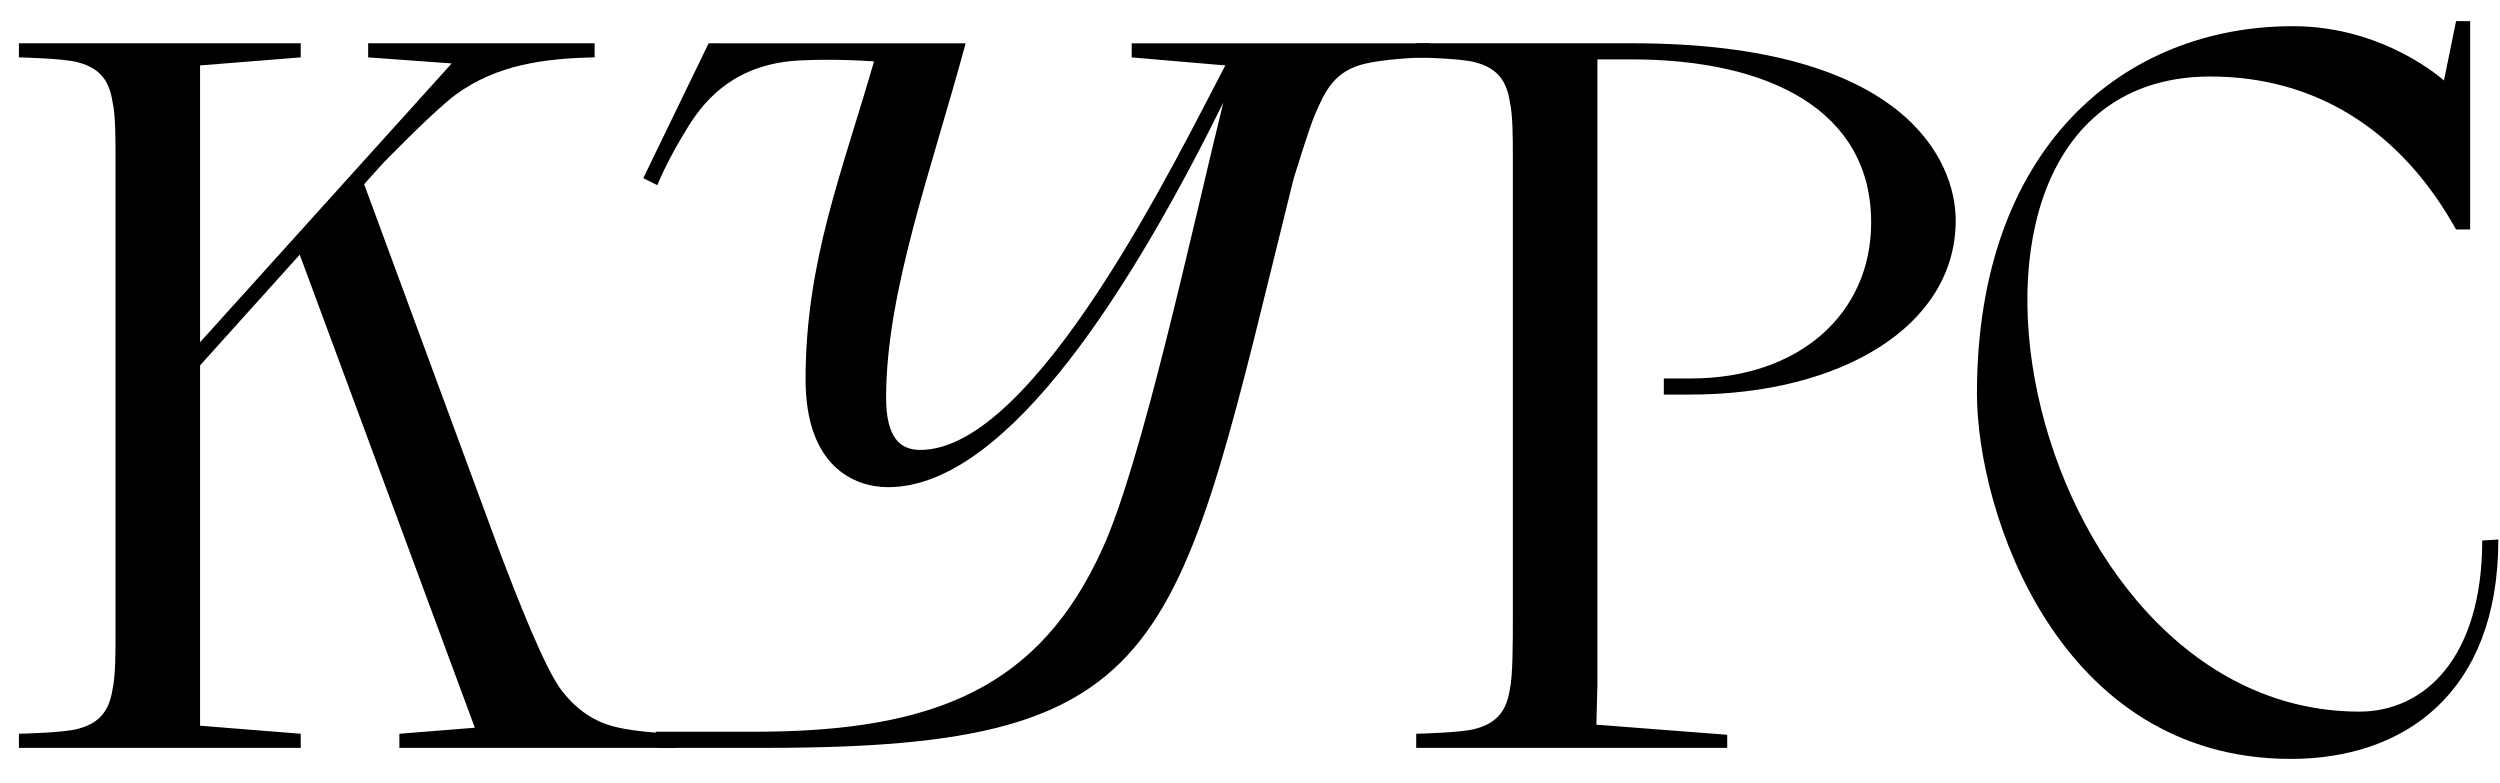<?xml version="1.0" encoding="UTF-8"?> <svg xmlns="http://www.w3.org/2000/svg" width="99" height="31" viewBox="0 0 99 31" fill="none"> <path d="M97.818 0.837V9.088H97.26C95.067 5.142 91.68 3.03 87.534 3.03C74.979 3.03 79.882 28.18 93.433 28.18C96.024 28.18 98.296 26.028 98.296 21.404L98.934 21.364C98.934 27.502 95.147 30.053 90.723 30.053C81.476 30.053 78.287 20.248 78.287 15.585C78.287 5.82 84.107 1.037 90.803 1.037C94.43 1.037 96.781 3.189 96.781 3.189L97.26 0.837H97.818Z" fill="black"></path> <path d="M68.398 29.615H56.082V29.057C56.082 29.057 57.916 29.017 58.434 28.858C59.351 28.618 59.669 28.06 59.789 27.303C59.909 26.785 59.909 25.43 59.909 24.393V6.258C59.909 5.501 59.909 4.544 59.789 4.026C59.669 3.269 59.351 2.711 58.434 2.472C57.916 2.312 56.082 2.272 56.082 2.272V1.714H64.652C75.453 1.714 77.446 6.378 77.446 8.729C77.446 12.915 72.902 15.625 66.924 15.625H65.887V14.987H66.963C71.228 14.987 74.098 12.436 74.098 8.809C74.098 4.385 70.072 2.352 64.612 2.352H63.257V27.104L63.217 28.698L68.398 29.097V29.615Z" fill="black"></path> <path d="M25.474 7.055L28.062 1.714L28.706 1.715L38.239 1.715C36.883 6.737 35.09 11.559 35.09 15.745C35.09 17.339 35.648 17.817 36.445 17.817C41.029 17.817 46.688 6.059 48.522 2.591L44.815 2.273V1.715H56.613L56.653 2.273C56.653 2.273 55.218 2.273 54.102 2.512C52.826 2.791 52.468 3.628 52.069 4.544C51.79 5.222 51.392 6.577 51.232 7.056C46.569 25.828 46.609 29.615 30.347 29.615H26.042L25.962 28.977H29.868C37.083 28.977 41.188 27.184 43.659 21.723C45.214 18.335 47.206 9.088 48.442 4.066C45.014 11.001 39.992 19.292 35.169 19.292C33.814 19.292 31.901 18.455 31.901 15.027C31.901 10.364 33.336 6.856 34.611 2.432C33.456 2.352 32.533 2.352 31.696 2.392C29.145 2.512 27.949 3.907 27.271 4.983C26.355 6.458 26.032 7.334 26.032 7.334L25.474 7.055Z" fill="black"></path> <path d="M4.575 25.071V6.258C4.575 5.501 4.575 4.544 4.455 4.026C4.336 3.269 4.017 2.711 3.1 2.472C2.582 2.312 0.749 2.272 0.749 2.272V1.714H11.909V2.272L7.923 2.591V13.552L17.887 2.512L14.579 2.272V1.714H23.547V2.272C21.594 2.312 19.681 2.551 18.047 3.747C17.13 4.425 15.018 6.617 15.018 6.617L15.137 6.497L14.42 7.295L19.8 21.883C20.438 23.556 21.594 26.546 22.272 27.383C22.87 28.14 23.547 28.579 24.344 28.778C25.261 29.017 26.776 29.057 26.776 29.057V29.615H15.815V29.057L18.804 28.818L11.869 10.085L7.923 14.469V28.738L11.909 29.057V29.615H0.749V29.057C0.749 29.057 2.582 29.017 3.1 28.858C4.017 28.618 4.336 28.06 4.455 27.303C4.575 26.785 4.575 25.828 4.575 25.071Z" fill="black"></path> </svg> 